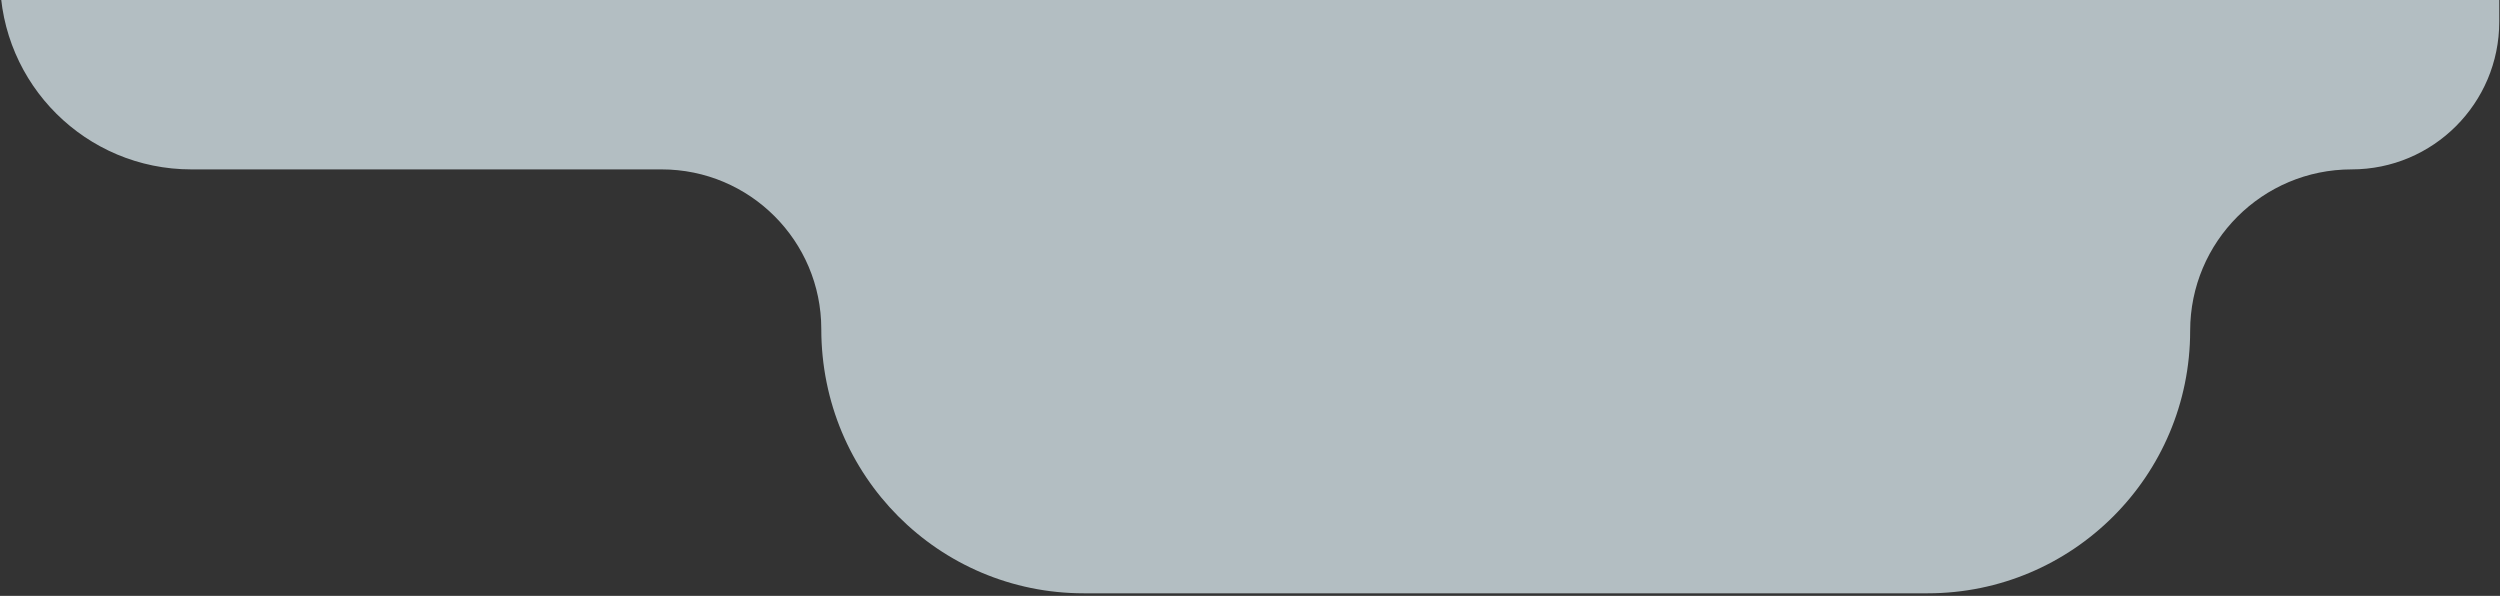 <svg xmlns="http://www.w3.org/2000/svg" width="965" height="230"><rect width="100%" height="100%" fill="#333333" stroke="none"/><path fill="#EAF9FF" fill-rule="evenodd" d="M0-8c.255 40.572 33.213 73.386 73.846 73.386h181.531c34.043 0 61.641 27.597 61.641 61.64 0 56.627 45.36 101.989 101.315 101.989h325.752c55.955 0 101.315-45.362 101.315-101.317 0-34.414 27.899-62.312 62.313-62.312 31.48 0 56.999-25.52 56.999-56.999V-8l.283-21.032L1.082-28 0-8z" opacity=".702"/></svg>